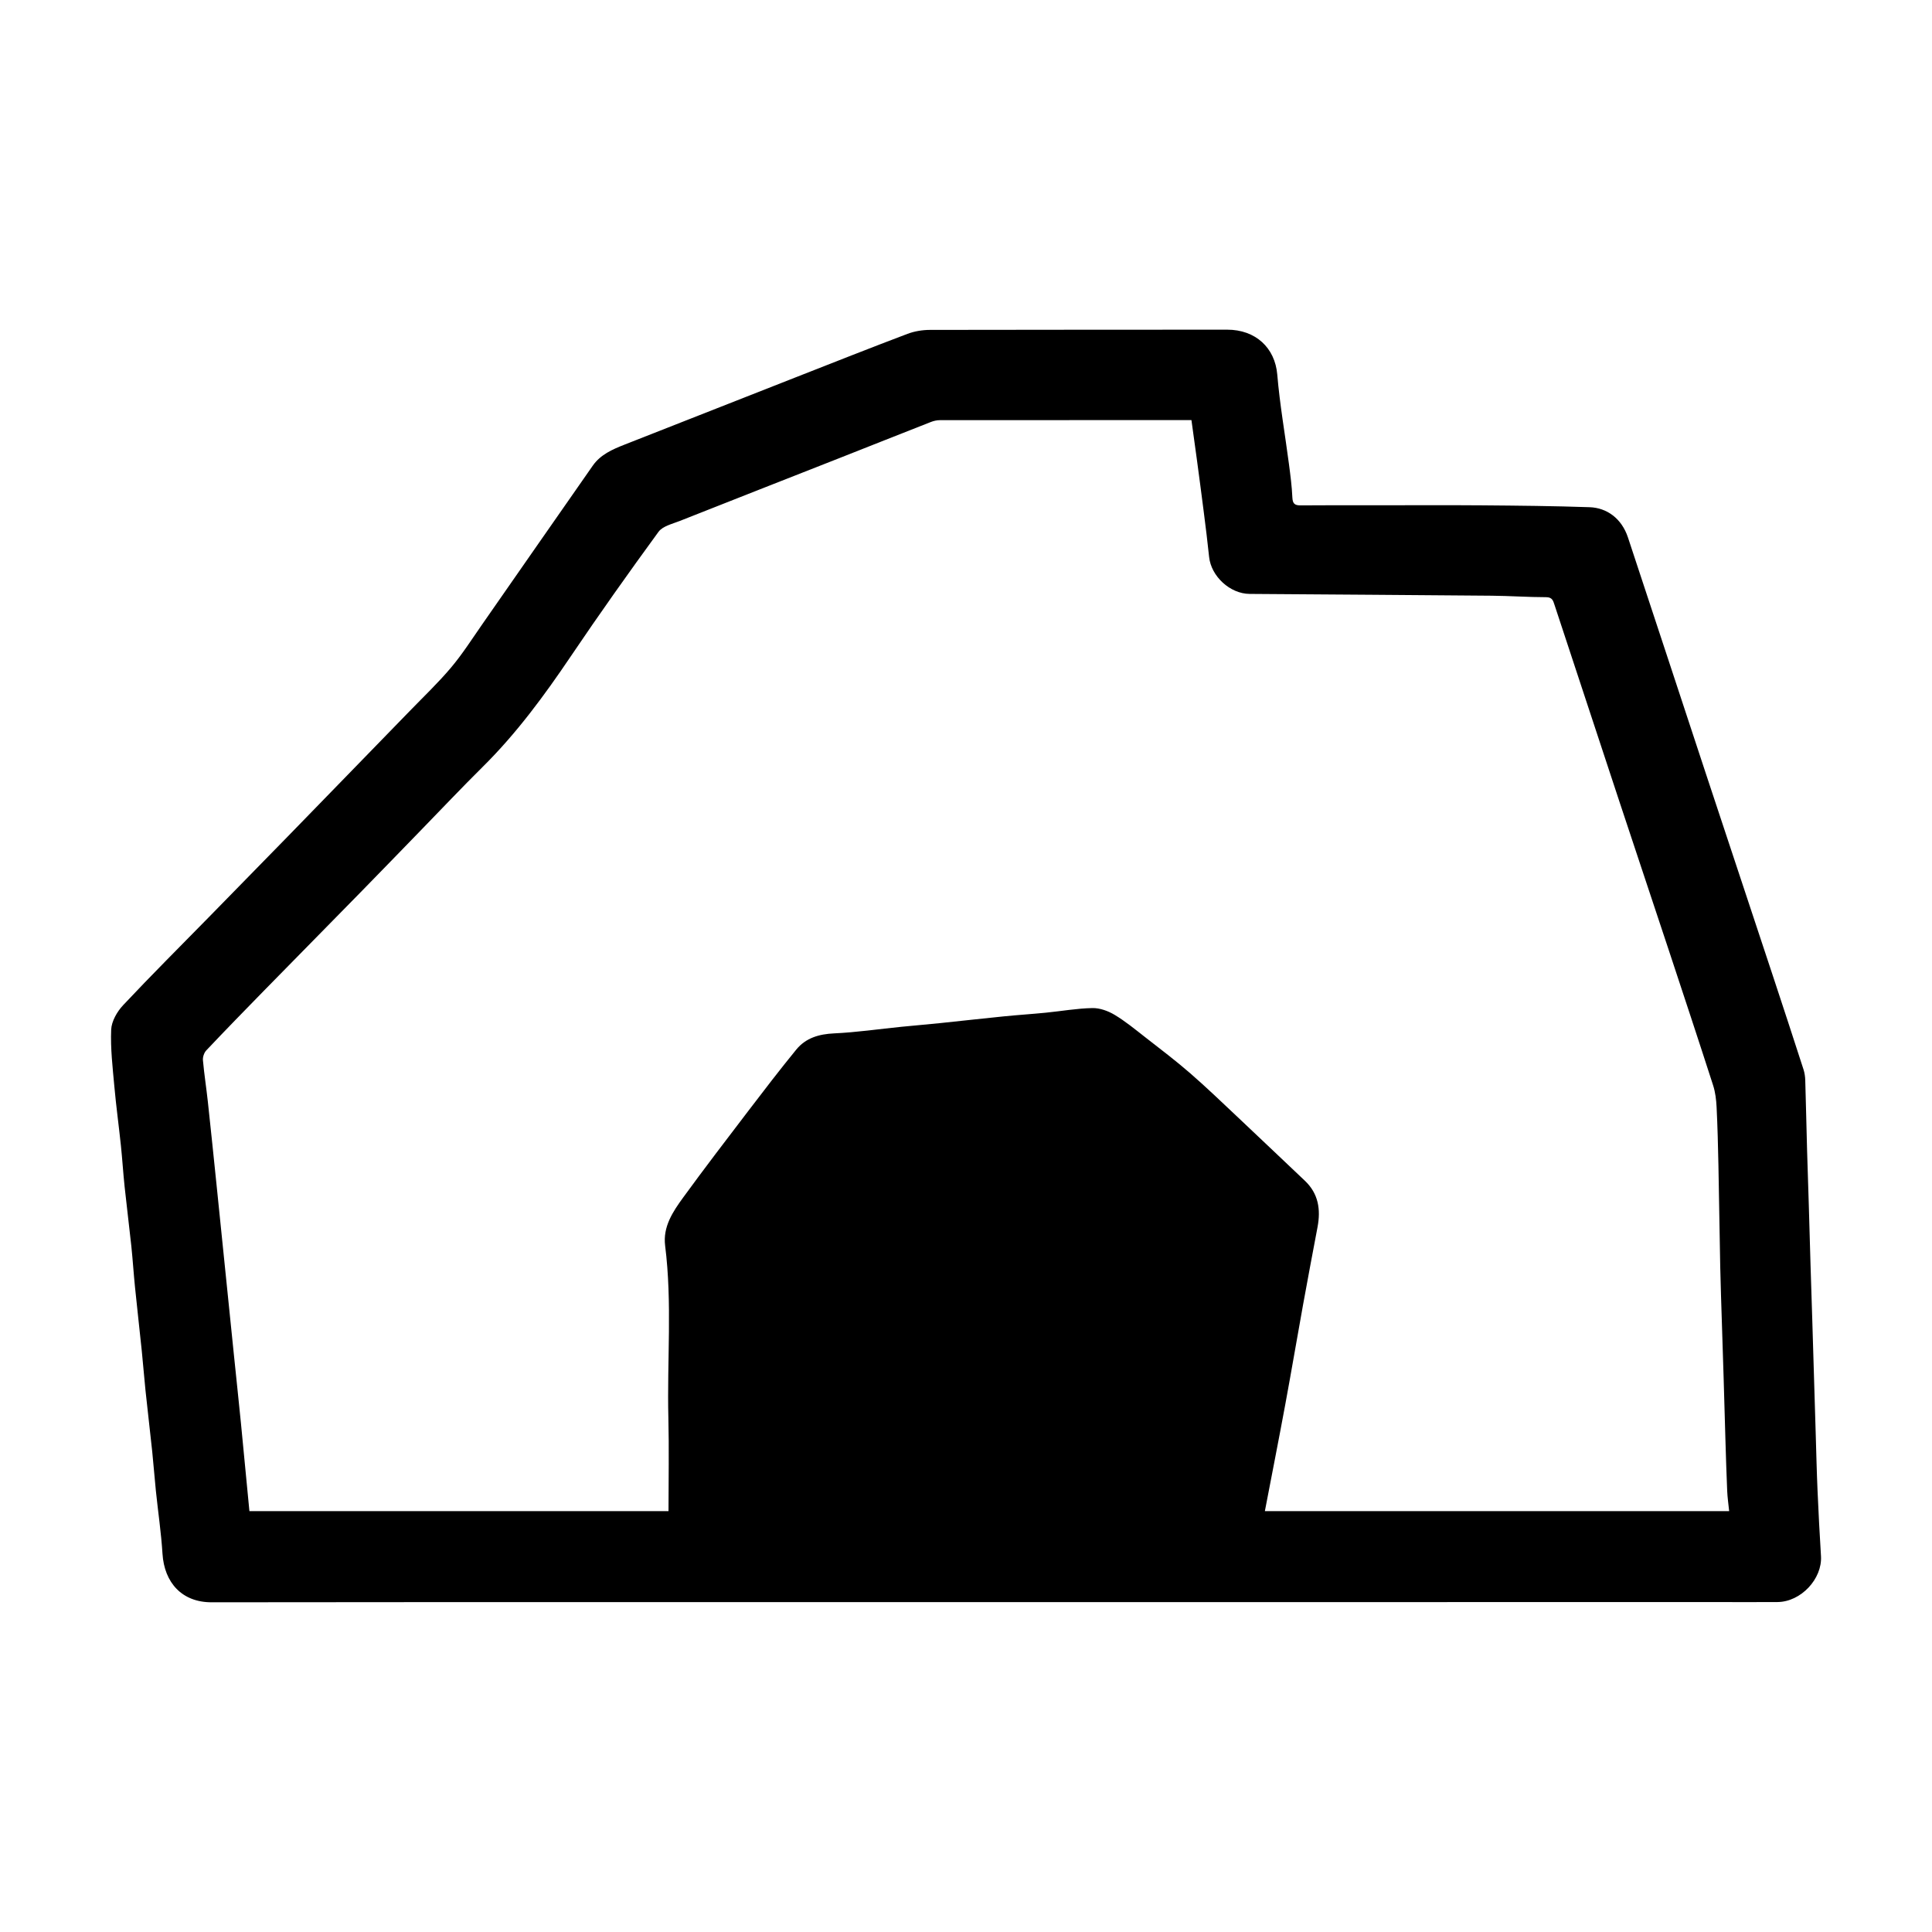 <?xml version="1.0" encoding="UTF-8"?>
<!-- Uploaded to: ICON Repo, www.iconrepo.com, Generator: ICON Repo Mixer Tools -->
<svg fill="#000000" width="800px" height="800px" version="1.1" viewBox="144 144 512 512" xmlns="http://www.w3.org/2000/svg">
 <path d="m406.86 568.58c-68.934 0-137.87-0.031-206.8 0.043-7.812 0.008-12.52-5.176-13-12.883-0.348-5.574-1.18-11.117-1.754-16.68-0.359-3.465-0.605-6.941-0.969-10.406-0.57-5.41-1.219-10.809-1.785-16.215-0.363-3.465-0.617-6.941-0.977-10.406-0.578-5.637-1.23-11.27-1.797-16.906-0.367-3.617-0.594-7.25-0.973-10.867-0.555-5.258-1.227-10.5-1.781-15.758-0.383-3.617-0.602-7.25-0.98-10.867-0.551-5.258-1.273-10.5-1.746-15.762-0.449-4.992-1.047-10.02-0.836-15 0.094-2.227 1.57-4.789 3.172-6.496 7.445-7.93 15.156-15.605 22.77-23.379 6.965-7.113 13.934-14.23 20.887-21.355 5.293-5.422 10.566-10.867 15.848-16.297 5.441-5.598 10.895-11.188 16.324-16.797 3.723-3.844 7.621-7.547 11.062-11.629 3.043-3.613 5.598-7.644 8.312-11.531 9.762-13.996 19.48-28.023 29.266-42.004 2.039-2.914 5.207-4.297 8.402-5.551 15.137-5.957 30.277-11.914 45.418-17.859 9.84-3.863 19.668-7.754 29.559-11.496 1.859-0.703 3.969-1.047 5.961-1.051 26.254-0.066 52.508-0.027 78.762-0.059 7.551-0.008 12.688 4.816 13.285 11.91 0.668 7.953 2.066 15.844 3.102 23.766 0.383 2.922 0.766 5.856 0.898 8.793 0.074 1.629 0.617 2.109 2.184 2.094 6.523-0.062 13.051-0.027 19.574-0.027 9.52 0 19.039-0.059 28.555 0.016 9.488 0.078 18.98 0.168 28.465 0.496 4.535 0.156 8.473 2.945 10.156 8.016 6.965 20.996 13.852 42.02 20.793 63.023 5.859 17.73 11.758 35.445 17.621 53.172 2.731 8.258 5.438 16.523 8.113 24.801 0.297 0.914 0.434 1.91 0.461 2.875 0.188 6.188 0.312 12.375 0.484 18.562 0.133 4.809 0.309 9.613 0.453 14.418 0.16 5.344 0.305 10.688 0.465 16.031 0.145 4.805 0.309 9.613 0.457 14.418 0.312 10.227 0.613 20.453 0.926 30.68 0.148 4.883 0.258 9.77 0.473 14.648 0.25 5.773 0.551 11.543 0.91 17.312 0.379 6.039-5.32 12.145-11.523 12.188-5.219 0.039-10.441 0.008-15.66 0.008-64.18 0.012-128.36 0.012-192.53 0.012zm-196.77-24.121h111.07c0-8.344 0.164-16.527-0.035-24.699-0.375-15.215 1.055-30.457-0.859-45.648-0.633-5.023 2.062-9.027 4.805-12.793 5.633-7.734 11.453-15.332 17.258-22.941 4.16-5.453 8.336-10.898 12.676-16.211 2.535-3.106 6.023-4.125 10.059-4.312 5.957-0.277 11.887-1.148 17.832-1.746 3.391-0.34 6.789-0.617 10.18-0.969 5.637-0.582 11.27-1.227 16.91-1.789 3.695-0.371 7.402-0.609 11.098-0.973 4.137-0.406 8.258-1.145 12.398-1.23 1.961-0.039 4.152 0.75 5.871 1.777 2.887 1.73 5.519 3.906 8.188 5.988 3.992 3.109 8.031 6.172 11.848 9.488 4.371 3.797 8.543 7.824 12.766 11.793 5.894 5.547 11.75 11.141 17.633 16.699 3.629 3.43 4.25 7.652 3.367 12.316-1.301 6.863-2.594 13.73-3.84 20.605-1.594 8.801-3.082 17.621-4.711 26.414-1.742 9.418-3.594 18.812-5.402 28.242h123.04c-0.191-1.895-0.445-3.613-0.52-5.34-0.199-4.574-0.332-9.152-0.473-13.73-0.164-5.344-0.305-10.688-0.465-16.031-0.145-4.809-0.309-9.613-0.457-14.422-0.156-5.113-0.348-10.227-0.453-15.344-0.184-8.953-0.293-17.906-0.477-26.859-0.105-5.113-0.23-10.23-0.484-15.34-0.098-1.938-0.328-3.938-0.922-5.773-3.863-11.992-7.824-23.953-11.781-35.914-4.336-13.102-8.723-26.188-13.055-39.293-5.746-17.375-11.465-34.758-17.199-52.133-0.355-1.074-0.582-2.031-2.211-2.031-4.809-0.004-9.613-0.348-14.422-0.391-21.391-0.191-42.781-0.32-64.172-0.477-5.195-0.039-10.199-4.668-10.73-9.82-0.41-3.981-0.914-7.949-1.418-11.922-0.574-4.562-1.188-9.121-1.797-13.68-0.477-3.547-0.973-7.086-1.465-10.645-22.441 0-44.551-0.004-66.66 0.02-0.805 0-1.656 0.195-2.41 0.492-8.031 3.144-16.039 6.34-24.062 9.5-14.164 5.578-28.34 11.121-42.488 16.73-1.969 0.781-4.508 1.355-5.617 2.875-7.938 10.871-15.73 21.859-23.262 33.016-7 10.371-14.363 20.395-23.285 29.227-5.602 5.547-11.016 11.285-16.516 16.938-5.281 5.434-10.547 10.887-15.852 16.301-8.578 8.762-17.191 17.488-25.77 26.25-5.086 5.195-10.156 10.406-15.152 15.688-0.586 0.617-0.965 1.762-0.891 2.609 0.328 3.68 0.906 7.332 1.305 11.008 0.801 7.367 1.551 14.738 2.312 22.109 0.777 7.523 1.539 15.047 2.305 22.574 0.77 7.523 1.531 15.047 2.305 22.57 0.609 5.941 1.246 11.883 1.836 17.828 0.758 7.769 1.492 15.527 2.254 23.398z"/>
</svg>